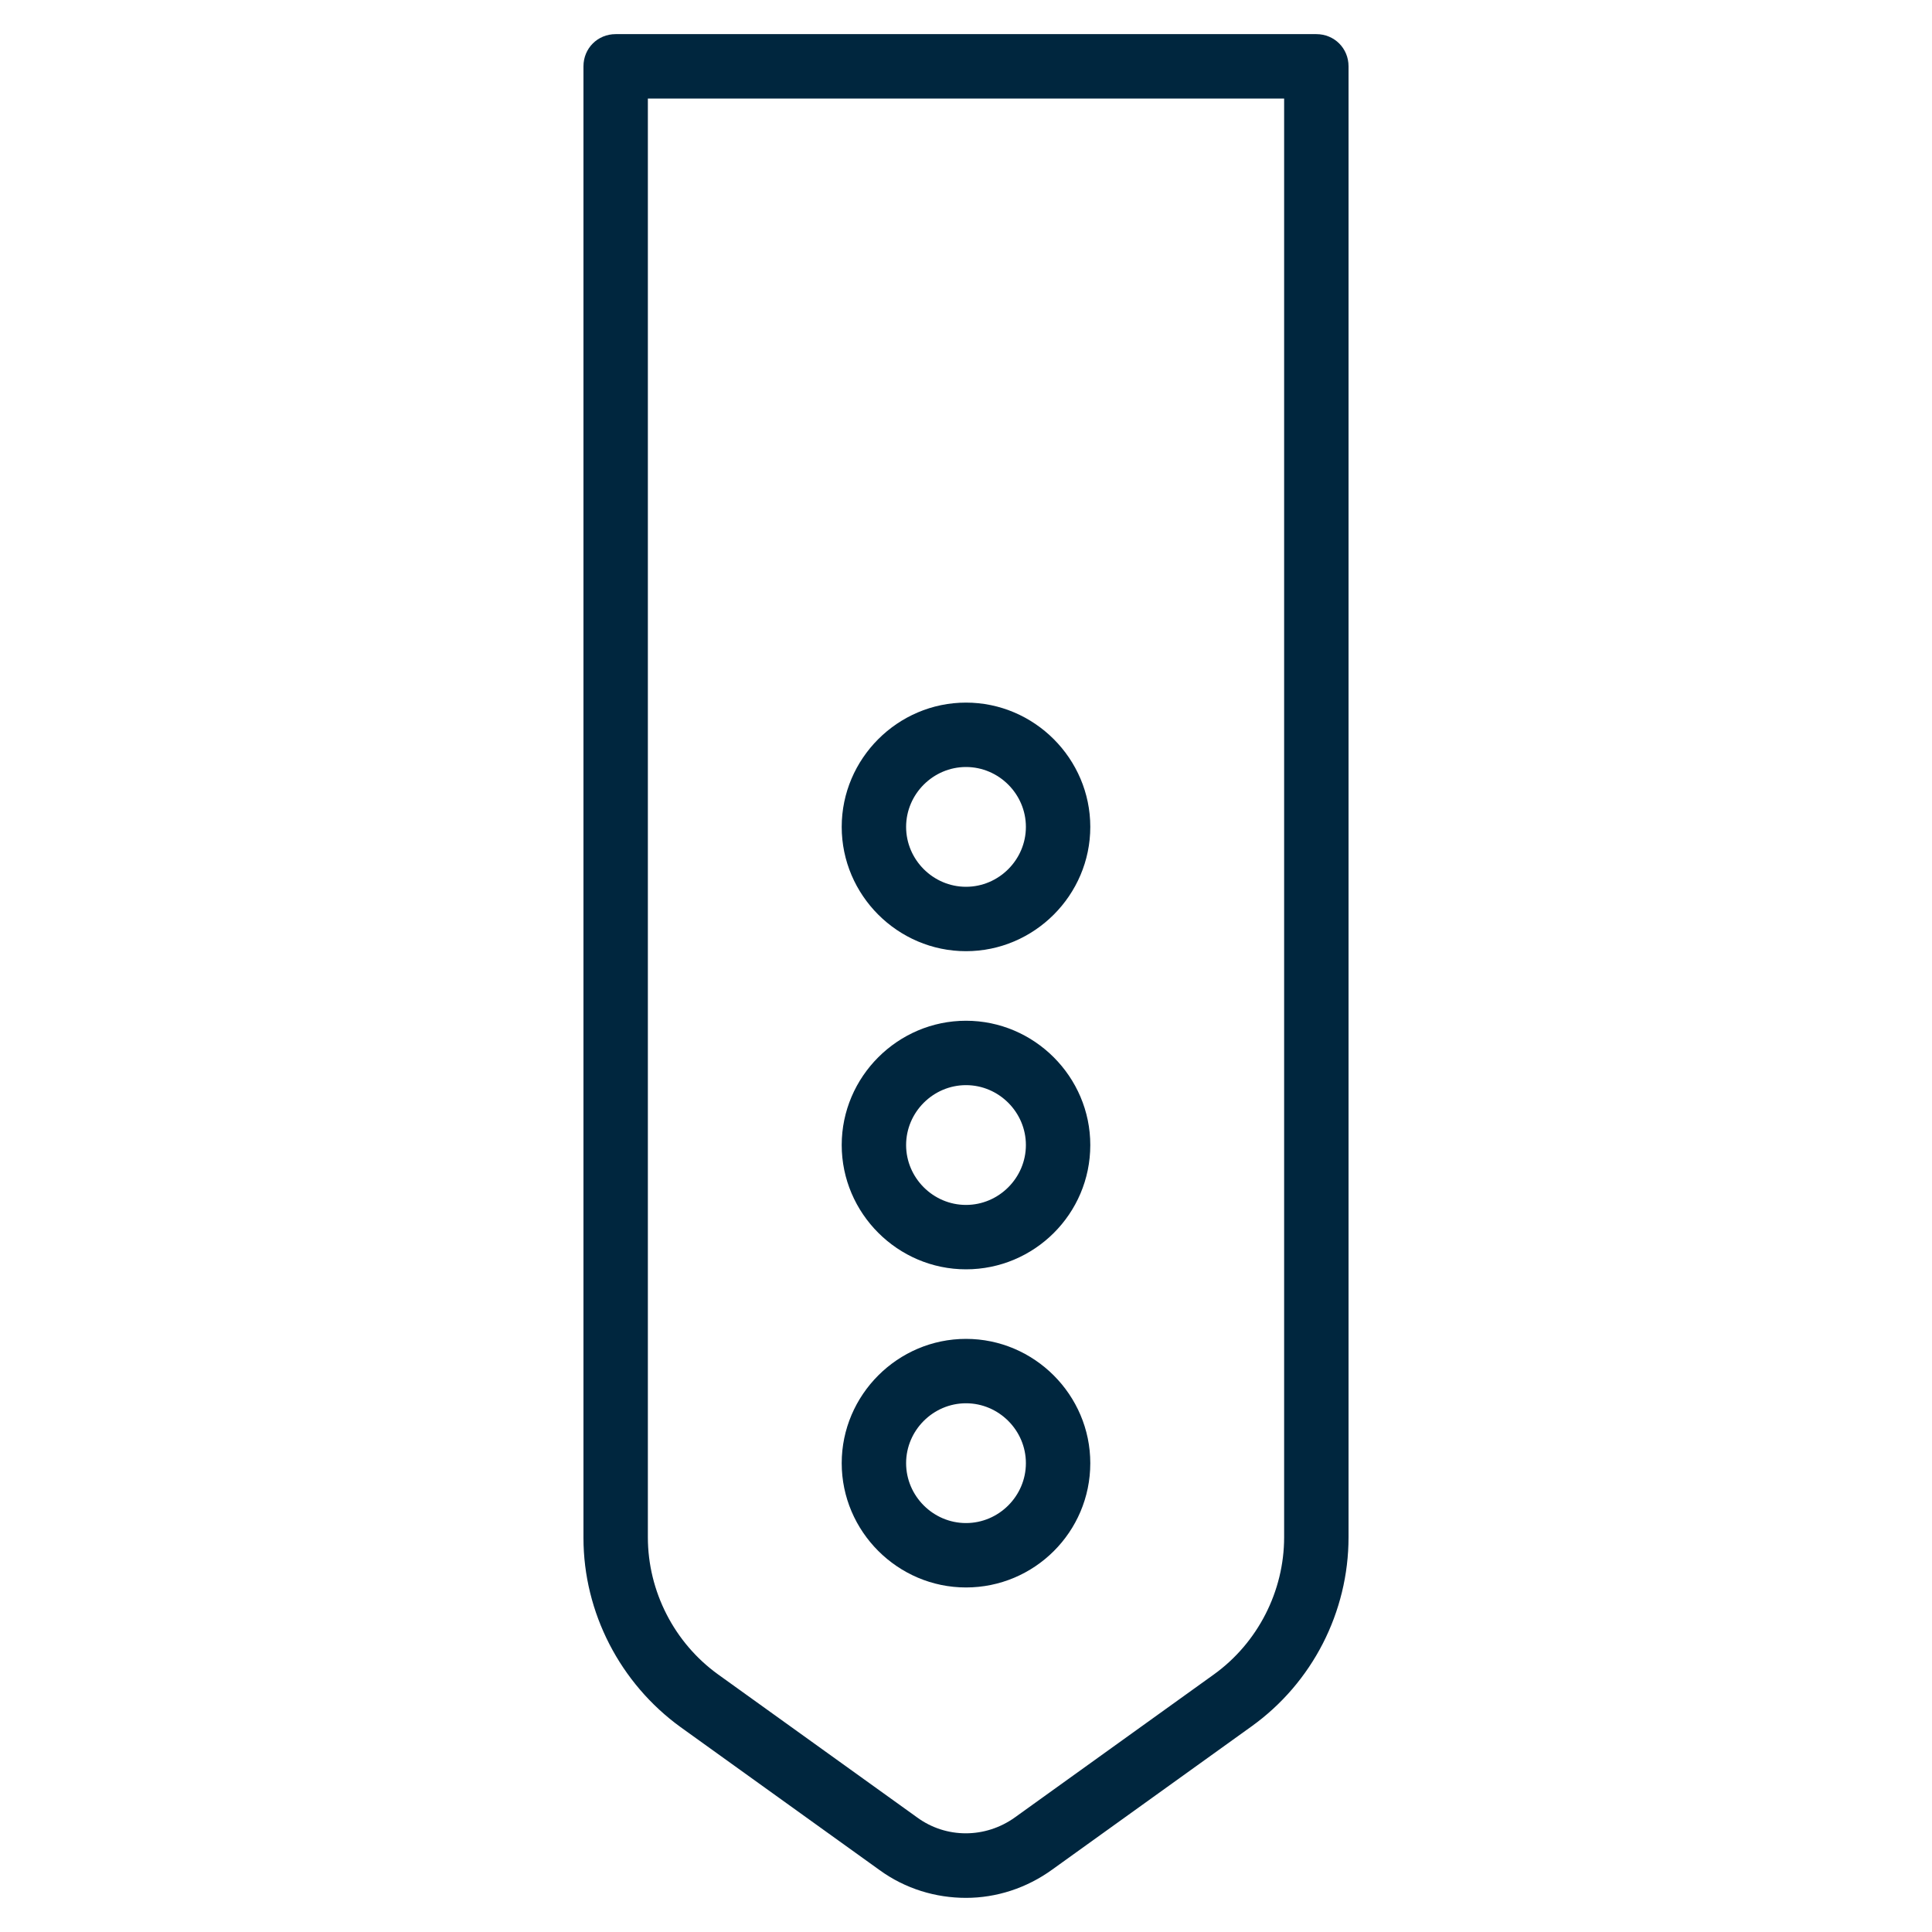 <?xml version="1.0" encoding="utf-8"?>
<!-- Generator: Adobe Illustrator 25.2.3, SVG Export Plug-In . SVG Version: 6.00 Build 0)  -->
<svg version="1.1" id="Capa_1" xmlns="http://www.w3.org/2000/svg" xmlns:xlink="http://www.w3.org/1999/xlink" x="0px" y="0px"
	 viewBox="0 0 30 30" style="enable-background:new 0 0 30 30;" xml:space="preserve">
<style type="text/css">
	.st0{fill:#00263E;}
</style>
<g>
	<path class="st0" d="M15,29.47c-0.47,0-0.94-0.14-1.34-0.43l-3.09-2.22c-0.94-0.68-1.51-1.78-1.51-2.94V1.03
		c0-0.28,0.22-0.5,0.5-0.5h10.88c0.28,0,0.5,0.22,0.5,0.5v22.84c0,1.16-0.56,2.26-1.51,2.94l0,0l-3.09,2.22
		C15.94,29.32,15.47,29.47,15,29.47z M10.06,1.53v22.34c0,0.84,0.41,1.64,1.09,2.13l3.09,2.22c0.45,0.33,1.06,0.33,1.52,0L18.85,26
		c0.68-0.49,1.09-1.29,1.09-2.13V1.53H10.06z M19.14,26.41L19.14,26.41L19.14,26.41z"/>
	<path class="st0" d="M15,24.65c-1.06,0-1.93-0.87-1.93-1.93c0-1.06,0.87-1.93,1.93-1.93c1.06,0,1.93,0.87,1.93,1.93
		C16.93,23.79,16.06,24.65,15,24.65z M15,21.79c-0.51,0-0.93,0.42-0.93,0.93c0,0.51,0.42,0.93,0.93,0.93c0.51,0,0.93-0.42,0.93-0.93
		C15.93,22.21,15.51,21.79,15,21.79z"/>
	<path class="st0" d="M15,19.71c-1.06,0-1.93-0.87-1.93-1.93c0-1.06,0.87-1.93,1.93-1.93c1.06,0,1.93,0.87,1.93,1.93
		C16.93,18.85,16.06,19.71,15,19.71z M15,16.85c-0.51,0-0.93,0.42-0.93,0.93c0,0.51,0.42,0.93,0.93,0.93c0.51,0,0.93-0.42,0.93-0.93
		C15.93,17.27,15.51,16.85,15,16.85z"/>
	<path class="st0" d="M15,14.77c-1.06,0-1.93-0.87-1.93-1.93s0.87-1.93,1.93-1.93c1.06,0,1.93,0.87,1.93,1.93S16.06,14.77,15,14.77z
		 M15,11.91c-0.51,0-0.93,0.42-0.93,0.93s0.42,0.93,0.93,0.93c0.51,0,0.93-0.42,0.93-0.93S15.51,11.91,15,11.91z"/>
</g>
</svg>
